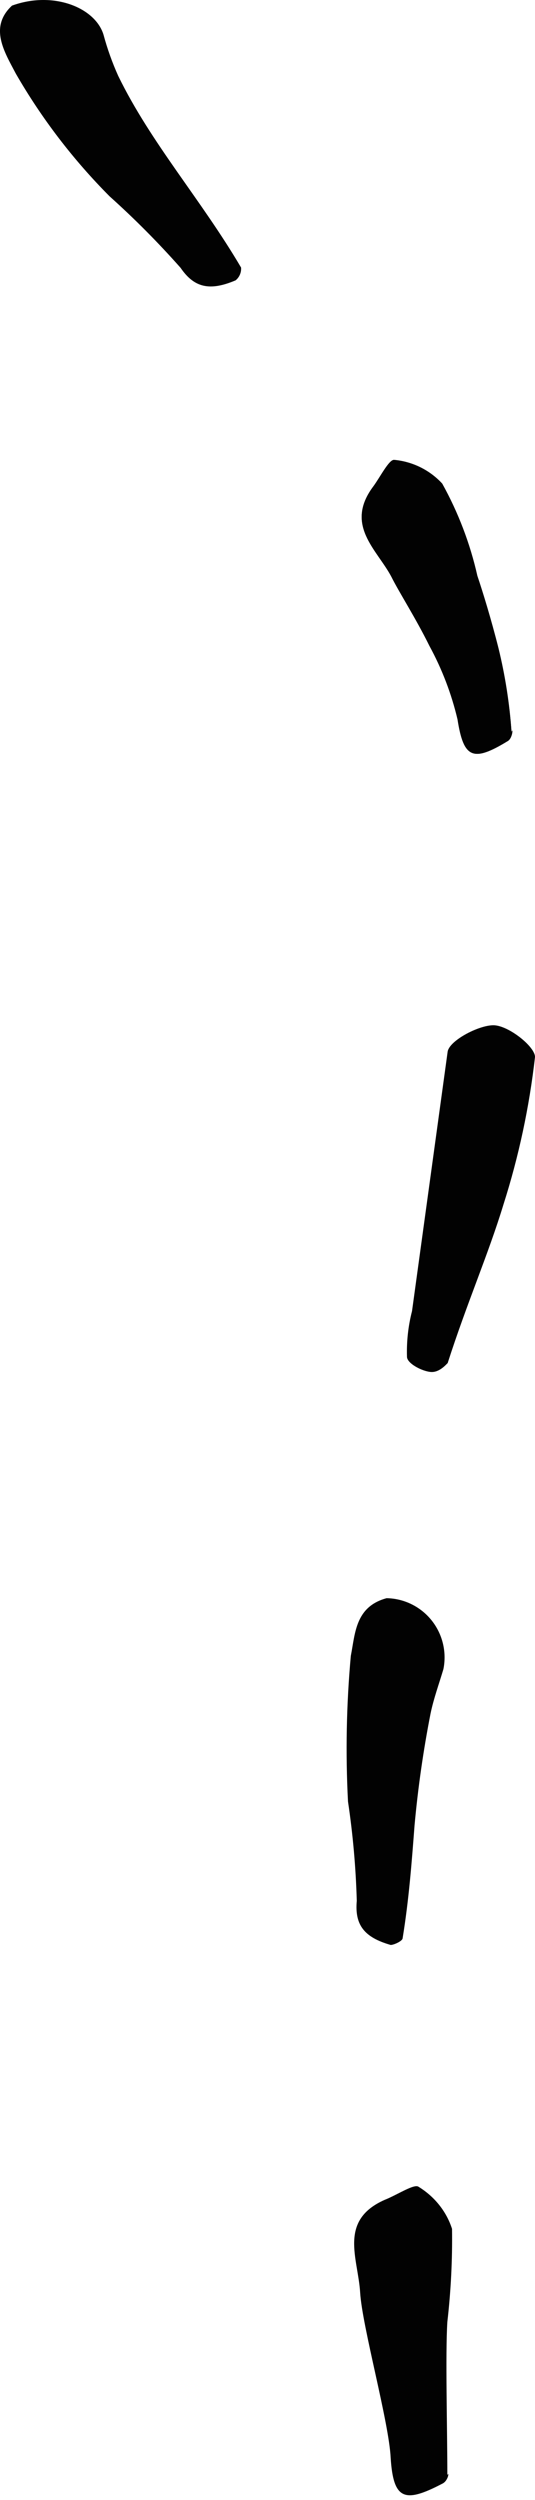 <svg width="82" height="383" viewBox="0 0 82 383" fill="none" xmlns="http://www.w3.org/2000/svg">
<path d="M1.839 0.86C-1.741 4.188 0.711 8.005 2.427 11.284C6.379 18.144 11.209 24.461 16.795 30.076C20.631 33.52 24.266 37.18 27.682 41.038C29.79 44.121 32.193 44.611 36.116 42.947C36.403 42.712 36.628 42.411 36.773 42.07C36.919 41.729 36.979 41.359 36.95 40.989C30.82 30.566 23.121 21.904 18.119 11.627C17.201 9.585 16.447 7.474 15.864 5.314C14.589 1.154 8.165 -1.44 1.839 0.86Z" fill="#020202"/>
<path d="M68.613 208.831C71.561 199.645 74.847 192.161 77.167 184.53C79.512 177.175 81.131 169.605 82 161.93C82 160.327 77.892 157.07 75.621 157.07C73.349 157.07 68.903 159.403 68.613 161.104L63.151 200.861C62.566 203.145 62.305 205.501 62.378 207.859C62.378 208.88 64.698 210.095 66.051 210.192C67.404 210.289 68.468 208.928 68.613 208.831Z" fill="#020202"/>
<path d="M59.255 244.845C54.444 246.149 54.444 250.254 53.77 253.684C53.096 261.101 52.951 268.558 53.337 275.997C54.09 281.036 54.54 286.117 54.684 291.21C54.347 294.929 55.839 296.813 59.88 297.972C60.362 297.972 61.661 297.392 61.709 296.958C62.671 291.065 63.104 285.366 63.537 279.667C64.061 273.914 64.88 268.191 65.991 262.522C66.472 260.204 67.29 257.982 67.963 255.712C68.225 254.408 68.197 253.061 67.882 251.769C67.568 250.476 66.974 249.269 66.143 248.232C65.312 247.196 64.265 246.355 63.075 245.77C61.884 245.184 60.58 244.869 59.255 244.845Z" fill="#020202"/>
<path d="M78.403 112.149C78.1 107.813 77.428 103.51 76.395 99.285C75.269 94.819 73.996 90.693 73.163 88.218C72.052 83.28 70.238 78.523 67.777 74.091C65.857 72.005 63.219 70.707 60.383 70.451C59.599 70.451 58.277 73.072 57.249 74.48C52.744 80.451 57.788 84.188 59.991 88.363C61.117 90.645 63.713 94.674 65.818 98.945C67.752 102.494 69.201 106.281 70.127 110.208C71.058 116.178 72.478 116.809 77.864 113.508C78.599 113.023 78.647 111.324 78.403 112.149Z" fill="#020202"/>
<path d="M78.403 112.149C78.1 107.813 77.428 103.51 76.395 99.285C75.269 94.819 73.996 90.693 73.163 88.218C72.052 83.28 70.238 78.523 67.777 74.091C65.857 72.005 63.219 70.707 60.383 70.451C59.599 70.451 58.277 73.072 57.249 74.48C52.744 80.451 57.788 84.188 59.991 88.363C61.117 90.645 63.713 94.674 65.818 98.945C67.752 102.494 69.201 106.281 70.127 110.208C71.058 116.178 72.478 116.809 77.864 113.508C78.599 113.023 78.647 111.324 78.403 112.149Z" fill="#020202"/>
<path d="M68.565 379.22C68.565 372.232 68.256 360.635 68.565 355.734C69.11 350.996 69.35 346.232 69.284 341.467C68.433 338.81 66.612 336.524 64.144 335.014C63.476 334.528 60.854 336.275 59.004 337.003C51.807 340.157 54.892 346.029 55.2 351.221C55.508 356.413 59.621 371.067 59.878 376.551C60.289 382.956 61.985 383.538 67.742 380.53C68.77 380.093 68.873 378.443 68.565 379.22Z" fill="#020202"/>
</svg>
